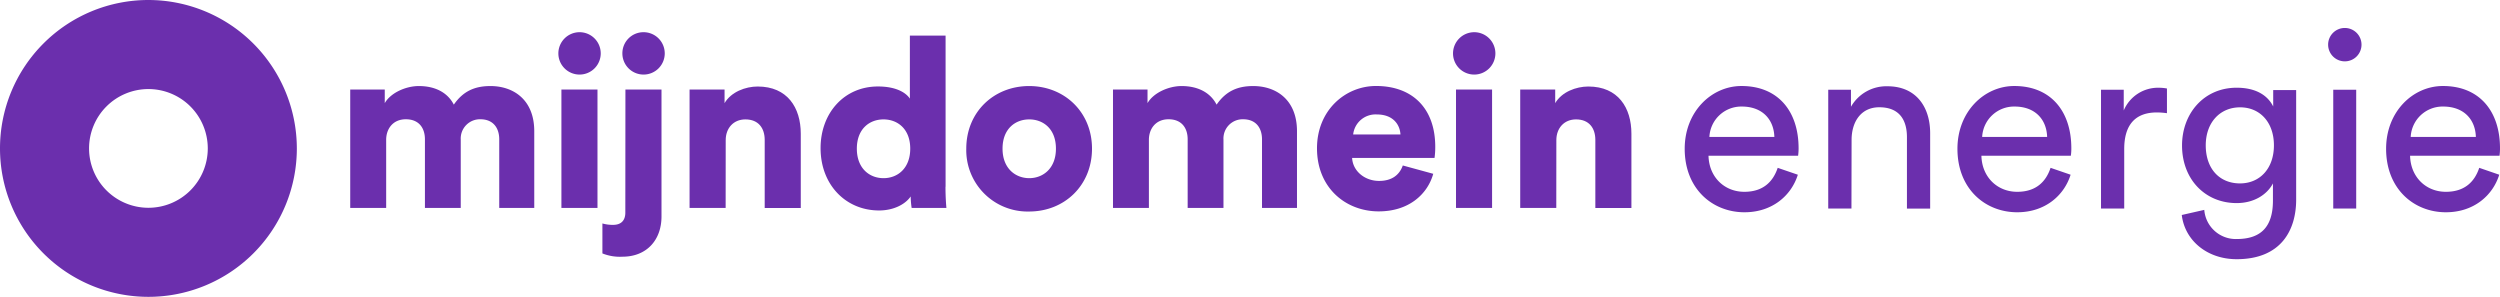 <svg id="Laag_1" data-name="Laag 1" xmlns="http://www.w3.org/2000/svg" viewBox="0 0 762.36 90.52"><defs><style>.cls-1{fill:#6b2fad;}</style></defs><title>MD_ENERGIE_LOGO_NIEUW</title><path class="cls-1" d="M106.8,63.4V27.31h10.53v4.14c1.82-3.18,6.46-5.21,10.39-5.21,5.14,0,8.85,2.1,10.67,5.67,2.82-4.07,6.32-5.67,11.18-5.67,6.81,0,13.35,4,13.35,13.78V63.4H152.24V42.48c0-3.43-1.82-6.11-5.74-6.11a5.87,5.87,0,0,0-6,6.18V63.4H129.58V42.48c0-3.43-1.82-6.11-5.82-6.11s-6,3-6,6.25V63.4Z"/><path class="cls-1" d="M176.66,9.82a6.46,6.46,0,1,1-6.39,6.46,6.47,6.47,0,0,1,6.39-6.46M171.2,27.31h11V63.4h-11Z"/><path class="cls-1" d="M190.72,27.31h11V66c0,7.25-4.57,12.28-11.92,12.28a14.33,14.33,0,0,1-6.1-1V68.14a11.32,11.32,0,0,0,3.28.43c2.54,0,3.71-1.46,3.71-3.71Zm5.46-17.49a6.46,6.46,0,1,1-6.39,6.46,6.43,6.43,0,0,1,6.39-6.46"/><path class="cls-1" d="M221.28,63.4h-11V27.31h10.67v4.14c2-3.43,6.39-5.07,10.1-5.07,9.07,0,13.14,6.46,13.14,14.39V63.43h-11V42.66c0-3.57-1.89-6.25-5.89-6.25-3.64,0-6,2.68-6,6.32Z"/><path class="cls-1" d="M288.32,56.94c0,3.28.21,5.67.28,6.46H278a25.33,25.33,0,0,1-.29-3.5c-1.67,2.46-5.28,4.28-9.63,4.28-10.18,0-17.85-7.85-17.85-19,0-10.75,7.24-18.81,17.49-18.81,6.18,0,8.85,2.32,9.74,3.71V10.85h10.89V56.94Zm-18.89-2.61c4.29,0,8.14-3,8.14-9s-3.85-8.92-8.14-8.92-8.14,2.89-8.14,8.92,3.86,9,8.14,9"/><path class="cls-1" d="M333,45.33c0,11.18-8.36,19.17-19.17,19.17a18.71,18.71,0,0,1-19.17-19.17c0-11.17,8.42-19.09,19.17-19.09S333,34.16,333,45.33m-11,0c0-6.1-3.93-8.92-8.14-8.92s-8.14,2.82-8.14,8.92,4,9,8.14,9,8.14-2.89,8.14-9"/><path class="cls-1" d="M339.4,63.4V27.31h10.53v4.14c1.82-3.18,6.46-5.21,10.38-5.21,5.14,0,8.86,2.1,10.68,5.67,2.82-4.07,6.32-5.67,11.17-5.67,6.82,0,13.35,4,13.35,13.78V63.4H384.84V42.48c0-3.43-1.82-6.11-5.75-6.11a5.86,5.86,0,0,0-6,6.18V63.4H362.17V42.48c0-3.43-1.82-6.11-5.82-6.11s-6,3-6,6.25V63.4Z"/><path class="cls-1" d="M437.06,53c-1.75,6.25-7.46,11.46-16.63,11.46-10,0-18.82-7.11-18.82-19.24,0-11.6,8.64-19,18-19,11.17,0,18.06,6.89,18.06,18.53a23.79,23.79,0,0,1-.22,3.42H412.32c.22,4.07,3.93,7,8.21,7,4,0,6.25-1.89,7.25-4.71Zm-10-12c-.14-2.75-2-6.1-7.25-6.1a6.86,6.86,0,0,0-7.17,6.1Z"/><path class="cls-1" d="M449.48,9.82a6.46,6.46,0,1,1-6.39,6.46,6.48,6.48,0,0,1,6.39-6.46M444,27.31h11V63.4H444Z"/><path class="cls-1" d="M474.58,63.4h-11V27.31h10.67v4.14c2-3.43,6.39-5.07,10.1-5.07,9.07,0,13.14,6.46,13.14,14.39V63.43h-11V42.66c0-3.57-1.89-6.25-5.89-6.25-3.64,0-6,2.68-6,6.32Z"/><path class="cls-1" d="M45.26,63.36a18.1,18.1,0,1,1,18.1-18.1,18.1,18.1,0,0,1-18.1,18.1M45.26,0A45.26,45.26,0,1,0,90.52,45.26,45.32,45.32,0,0,0,45.26,0"/><path class="cls-1" d="M548.24,53.28c-2,6.4-7.84,11.45-16.27,11.45-9.72,0-18.23-7.08-18.23-19.36,0-11.38,8.21-19.14,17.32-19.14,11.15,0,17.41,7.69,17.41,19a16.81,16.81,0,0,1-.15,2.26H521c.15,6.48,4.82,11,10.93,11,5.87,0,8.81-3.24,10.17-7.31Zm-7.16-11.53c-.15-5.2-3.54-9.26-9.94-9.26a9.74,9.74,0,0,0-9.87,9.26Z"/><path class="cls-1" d="M564.59,63.6h-7.08V27.36h6.93v5.2a12.41,12.41,0,0,1,11.15-6.25c8.66,0,13,6.25,13,14.31v23h-7.08V41.83c0-5-2.11-9.12-8.44-9.12-5.58,0-8.44,4.45-8.44,9.95Z"/><path class="cls-1" d="M631.42,53.28c-2,6.4-7.84,11.45-16.28,11.45-9.72,0-18.23-7.08-18.23-19.36,0-11.38,8.21-19.14,17.33-19.14,11.15,0,17.4,7.69,17.4,19a15.28,15.28,0,0,1-.15,2.26H604.22c.15,6.48,4.82,11,10.92,11,5.88,0,8.82-3.24,10.17-7.31Zm-7.16-11.53c-.15-5.2-3.54-9.26-9.94-9.26a9.74,9.74,0,0,0-9.87,9.26Z"/><path class="cls-1" d="M660.8,34.52a22.18,22.18,0,0,0-3.09-.23c-6,0-9.94,3.17-9.94,11.15V63.6h-7.08V27.36h6.93v6.33a11.34,11.34,0,0,1,10.84-6.93,12.88,12.88,0,0,1,2.34.23Z"/><path class="cls-1" d="M672.18,64a9.64,9.64,0,0,0,9.87,8.89c7.61,0,11.07-3.92,11.07-11.76v-5.2c-1.73,3.32-5.65,6-11.07,6-9.65,0-16.65-7.31-16.65-17.56,0-9.79,6.7-17.62,16.65-17.62,5.57,0,9.34,2.1,11.15,5.72v-5h7V60.89c0,9.19-4.52,18.15-18.15,18.15-9,0-15.82-5.72-16.73-13.48Zm21.24-19.67c0-7-4.22-11.6-10.32-11.6s-10.47,4.6-10.47,11.6,4.07,11.6,10.47,11.6C689.2,55.91,693.42,51.32,693.42,44.31Z"/><path class="cls-1" d="M715,8.53a5.09,5.09,0,1,1-5.05,5.12A5.08,5.08,0,0,1,715,8.53ZM711.51,63.6V27.36h7V63.6Z"/><path class="cls-1" d="M762.13,53.28c-2,6.4-7.83,11.45-16.27,11.45-9.72,0-18.23-7.08-18.23-19.36,0-11.38,8.21-19.14,17.33-19.14,11.15,0,17.4,7.69,17.4,19a16.81,16.81,0,0,1-.15,2.26H734.94c.15,6.48,4.82,11,10.92,11,5.88,0,8.82-3.24,10.17-7.31ZM755,41.75c-.15-5.2-3.54-9.26-10-9.26a9.74,9.74,0,0,0-9.87,9.26Z"/></svg>